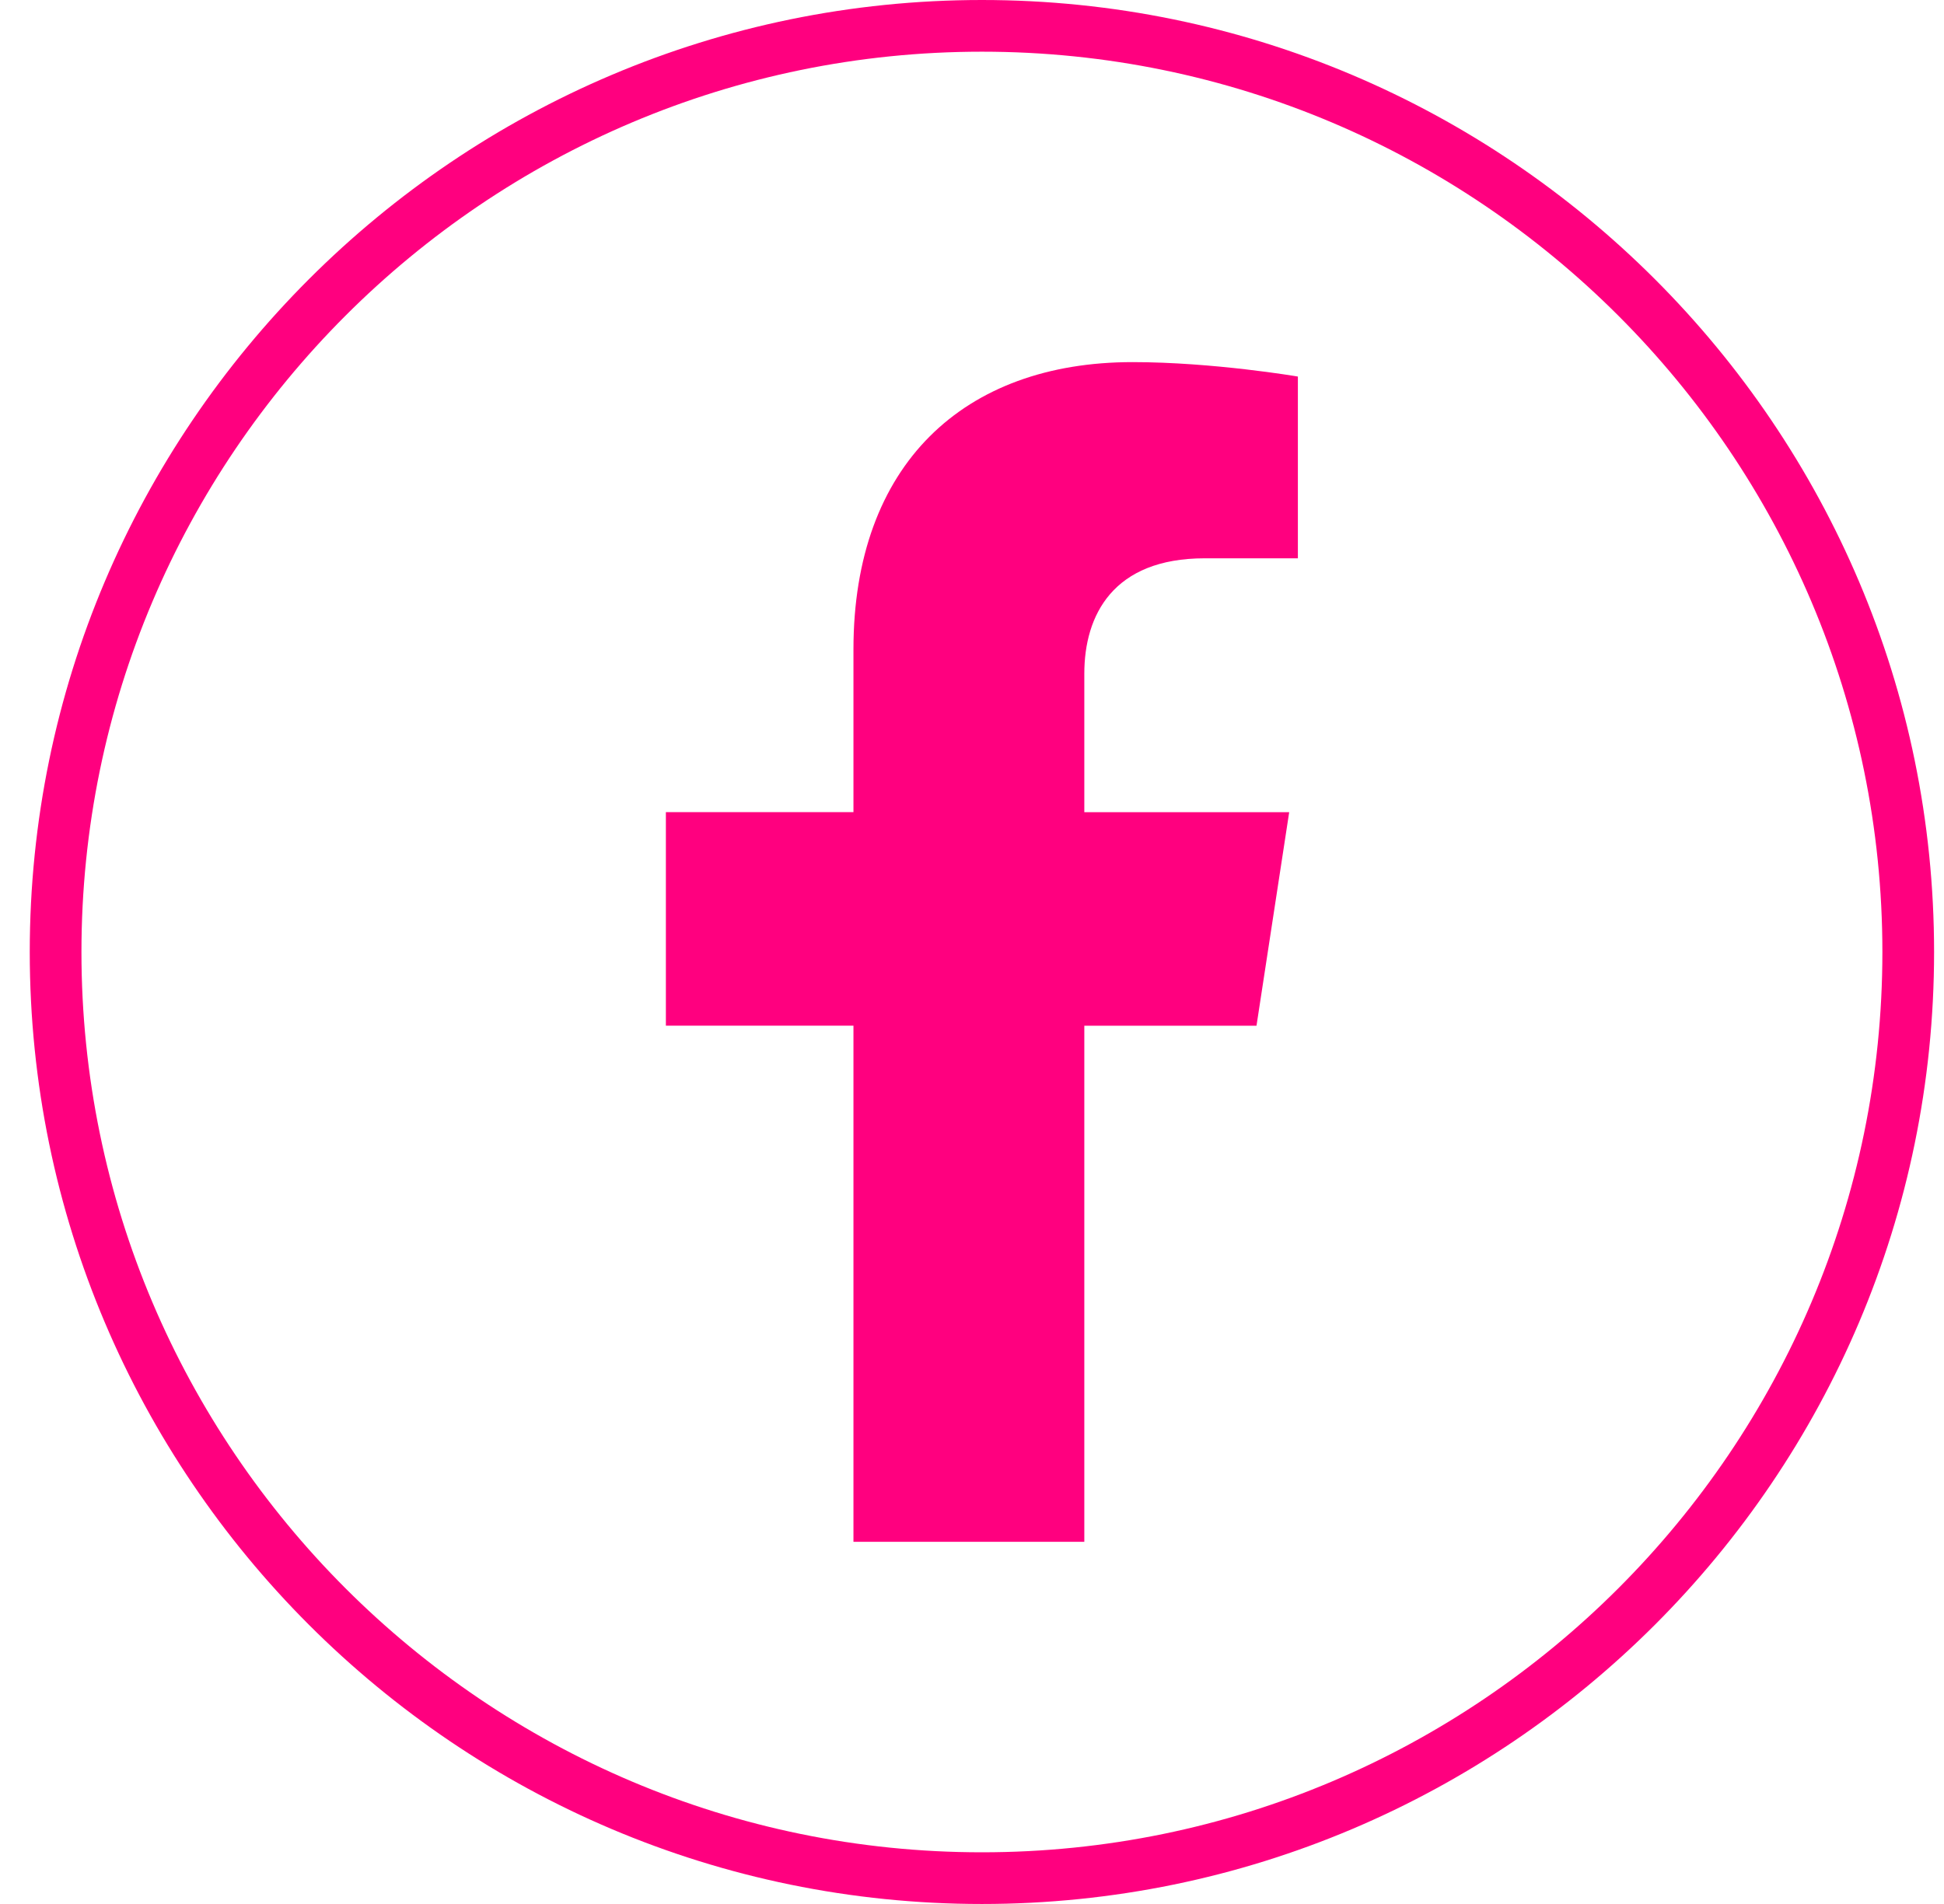 <svg width="49" height="48" viewBox="0 0 49 48" fill="none" xmlns="http://www.w3.org/2000/svg">
<g clip-path="url(#clip0_14_42)">
<path d="M24.75 48C11.517 48 0.75 37.233 0.75 24C0.75 10.767 11.517 0 24.75 0C37.983 0 48.75 10.767 48.75 24C48.75 37.233 37.983 48 24.75 48ZM24.75 1.303C12.235 1.303 2.053 11.485 2.053 24C2.053 36.515 12.235 46.697 24.75 46.697C37.265 46.697 47.447 36.515 47.447 24C47.447 11.485 37.265 1.303 24.75 1.303Z" fill="#FF007F"/>
<path d="M27.331 38.871V25.859H31.671L32.495 20.476H27.331V16.983C27.331 15.511 28.053 14.075 30.366 14.075H32.714V9.493C32.714 9.493 30.582 9.129 28.546 9.129C24.294 9.129 21.512 11.708 21.512 16.372V20.474H16.784V25.857H21.512V38.869H27.331V38.871Z" fill="#FF007F"/>
</g>
<defs>
<clipPath id="clip0_14_42">
<rect width="48" height="48" fill="white" transform="translate(0.75)"/>
</clipPath>
</defs>
</svg>
